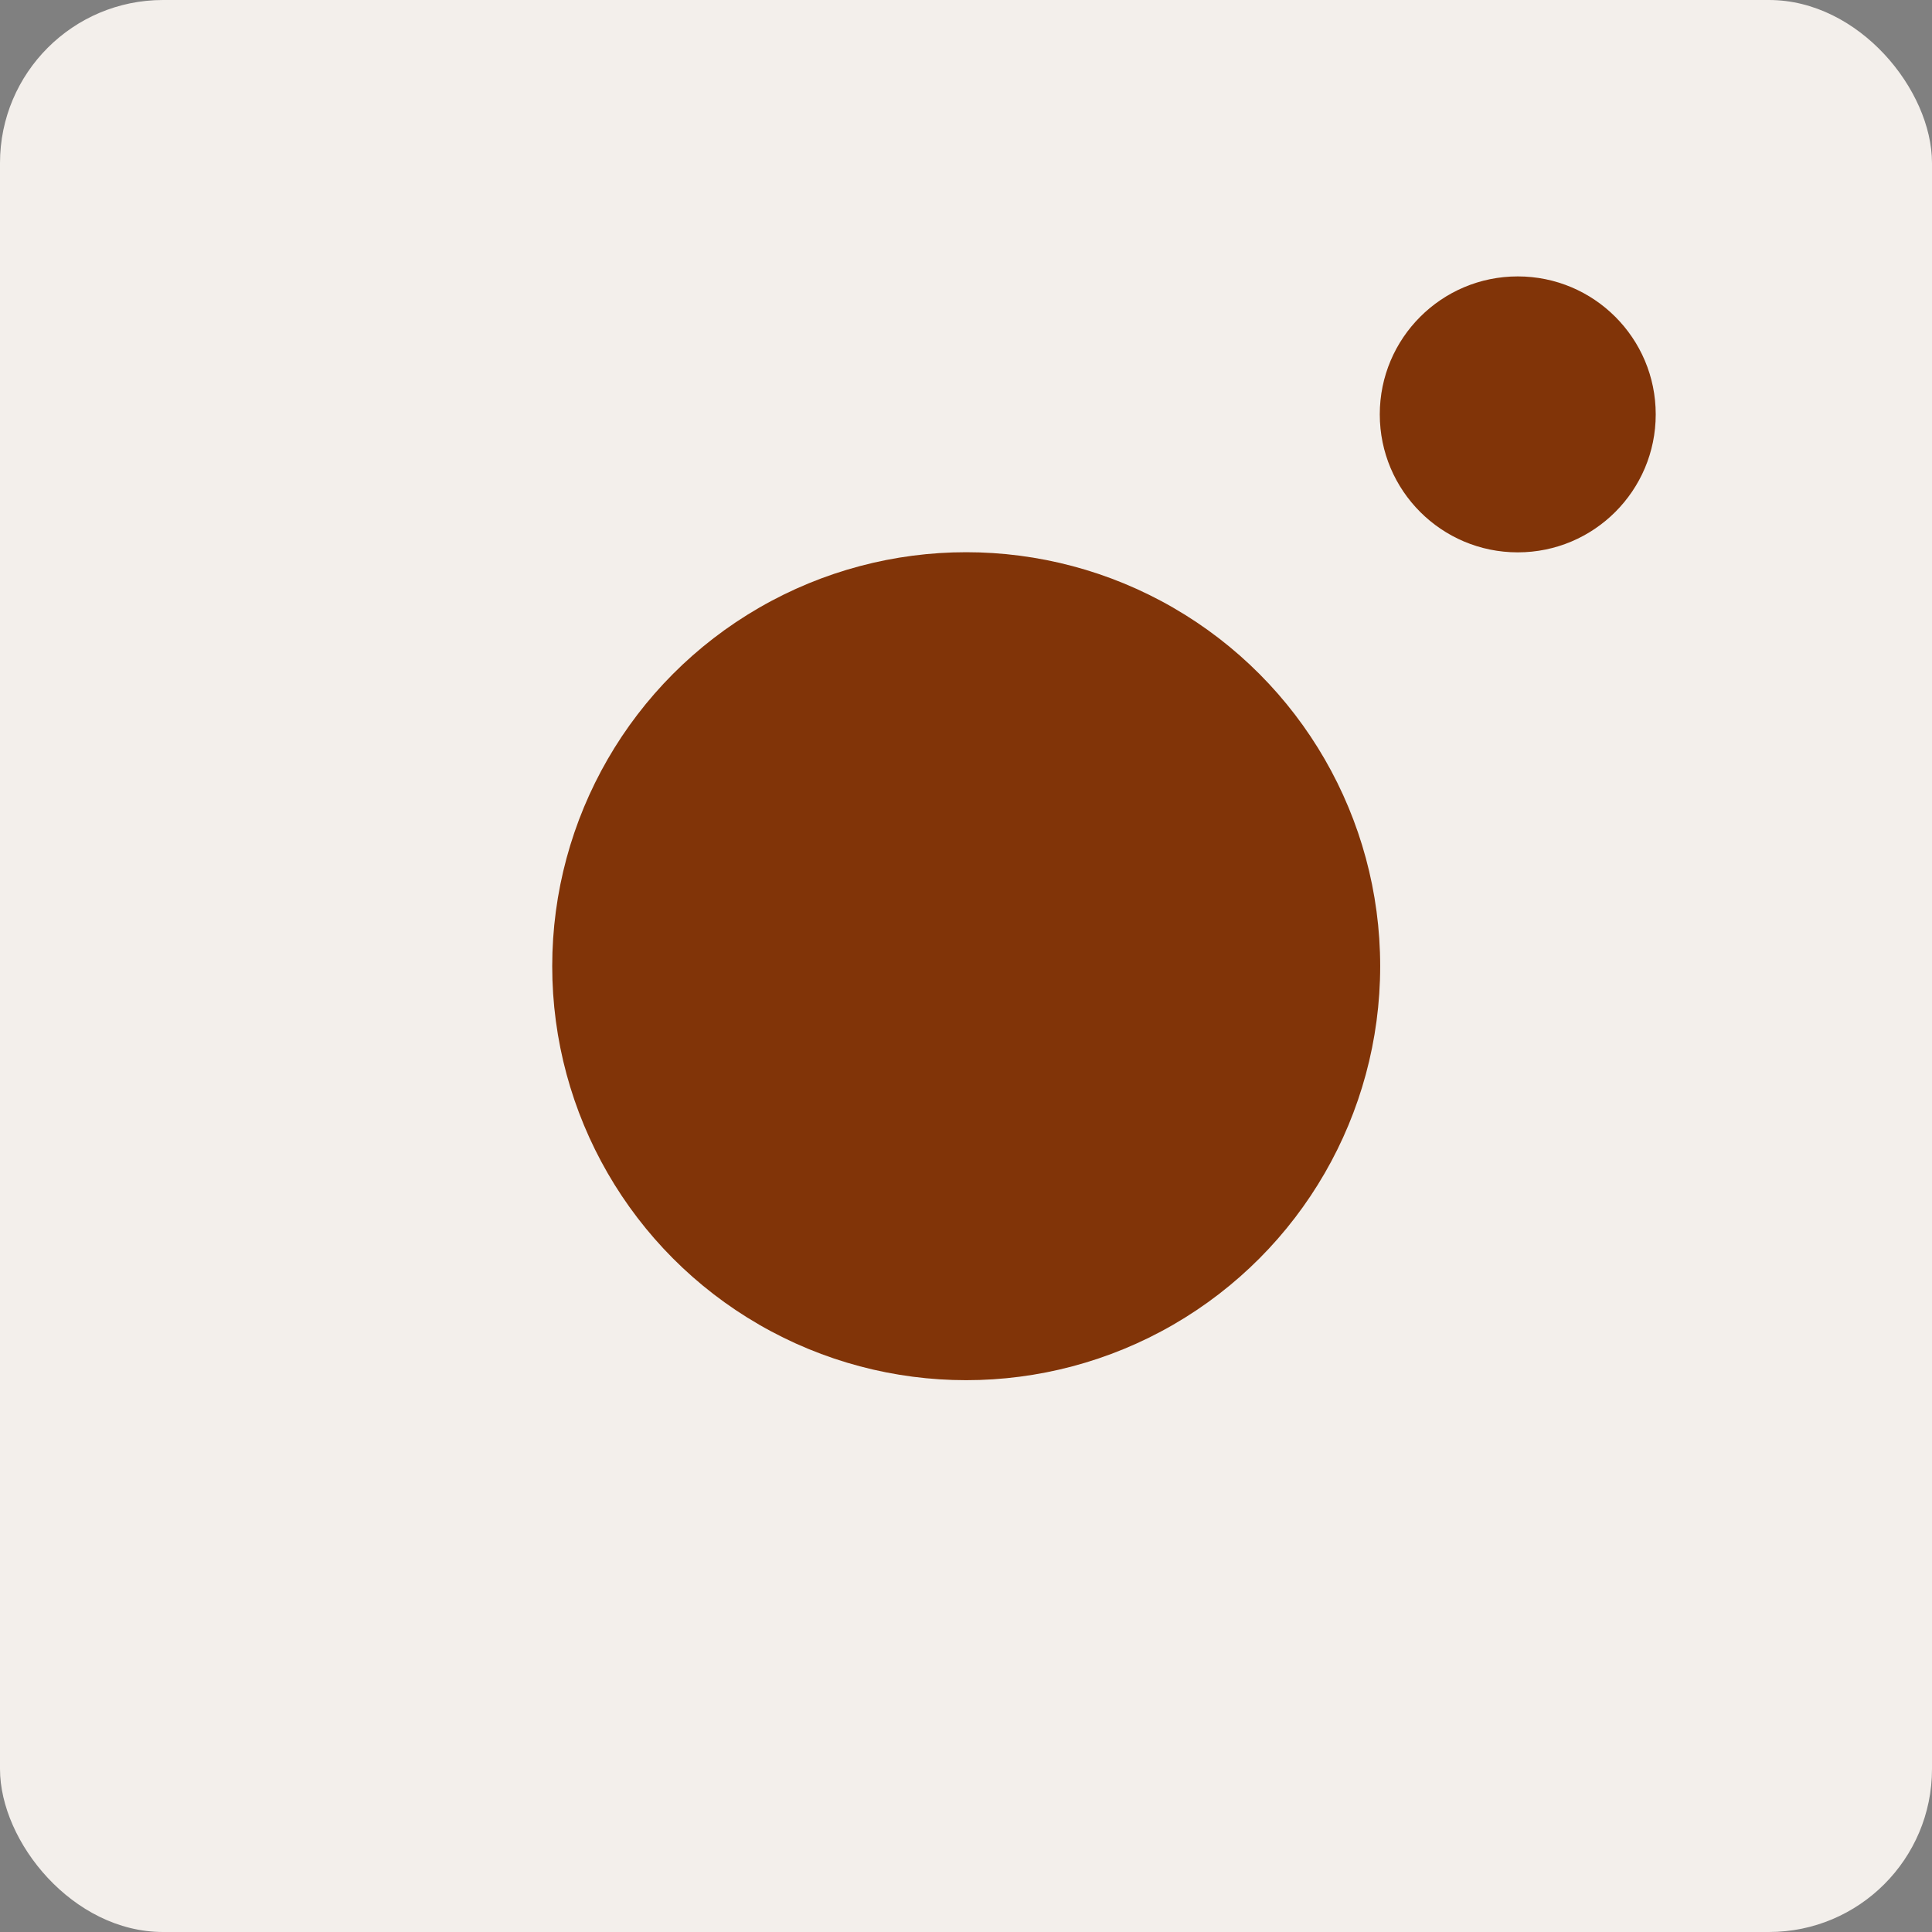 <?xml version="1.0" encoding="UTF-8"?> <svg xmlns="http://www.w3.org/2000/svg" width="29" height="29" viewBox="0 0 29 29" fill="none"><rect x="0" y="0" width="29" height="29" fill="#808080" stroke="none"/><rect width="29" height="29" rx="2.447" fill="#F3EFEB"></rect><circle cx="14.503" cy="14.503" r="6.214" fill="#813408"></circle><circle cx="22.782" cy="6.22" r="2.071" fill="#813408"></circle></svg> 